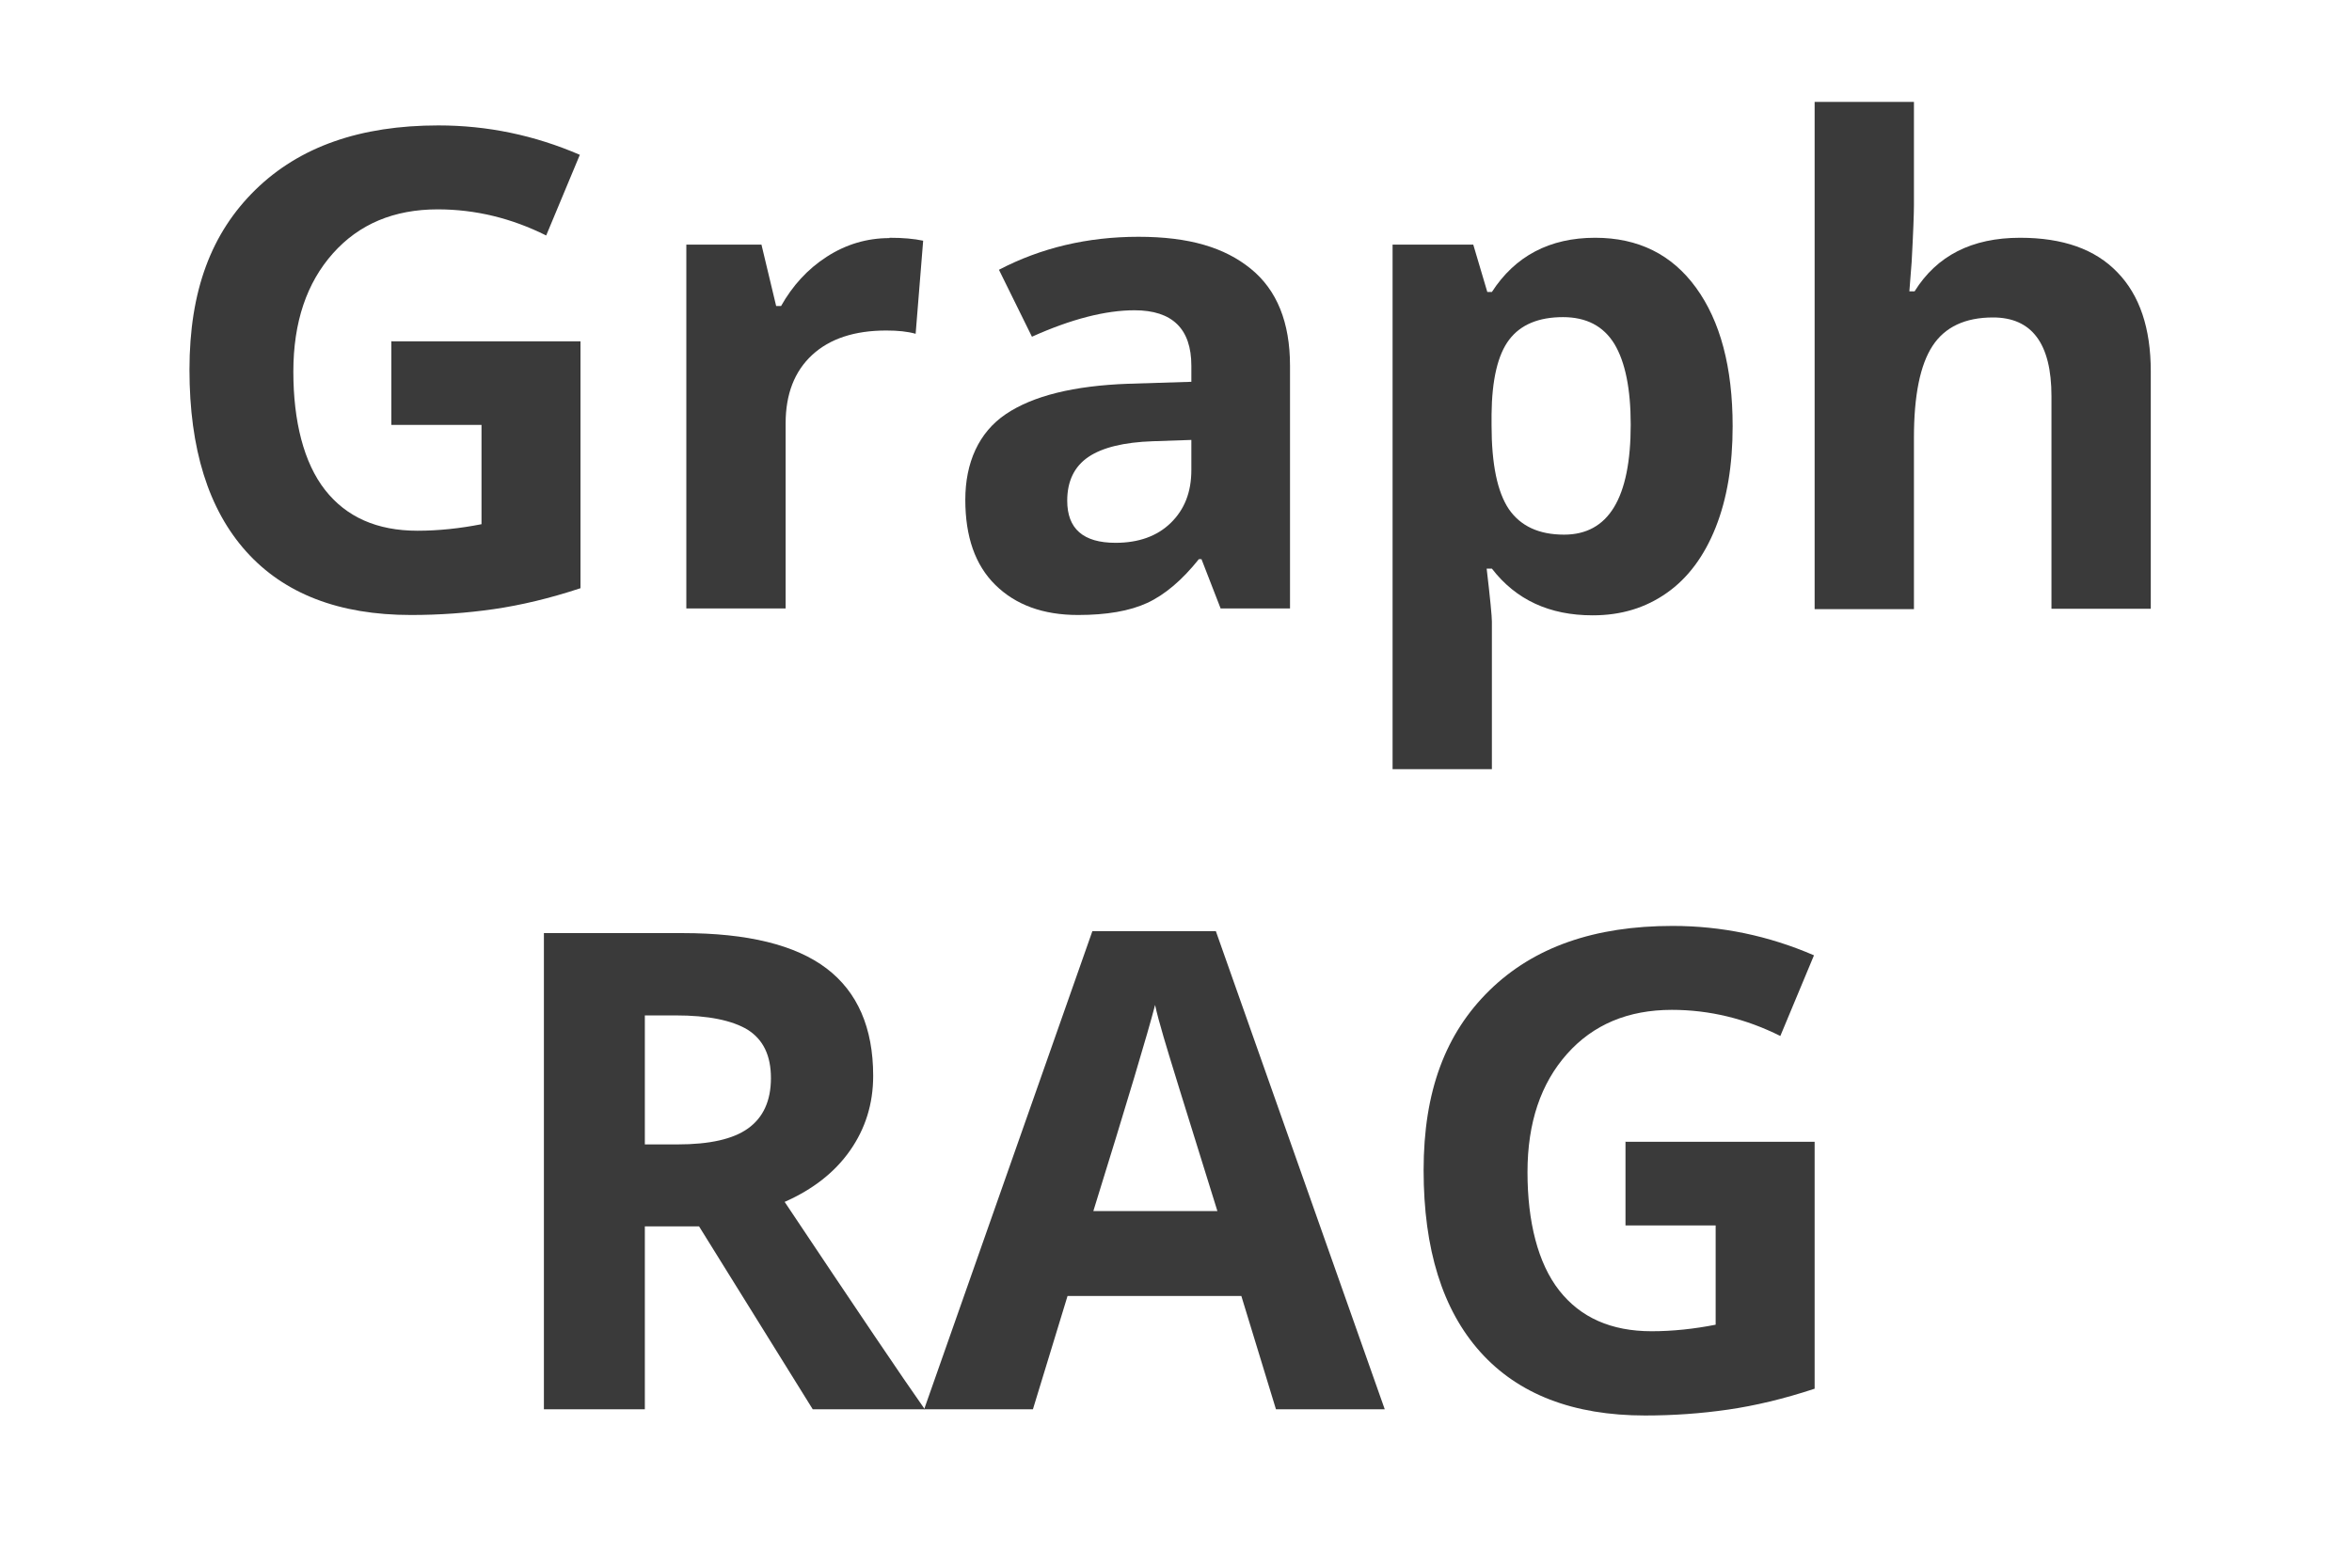 <?xml version="1.0" encoding="UTF-8"?>
<svg id="Layer_1" data-name="Layer 1" xmlns="http://www.w3.org/2000/svg" viewBox="0 0 72 48">
  <defs>
    <style>
      .cls-1 {
        fill: #3a3a3a;
      }
    </style>
  </defs>
  <path class="cls-1" d="M11.99,10.45h5.78v7.56c-.94.31-1.82.52-2.65.64-.83.12-1.67.18-2.54.18-2.2,0-3.88-.65-5.04-1.94-1.16-1.29-1.74-3.15-1.74-5.57s.67-4.19,2.02-5.51c1.35-1.32,3.21-1.97,5.6-1.97,1.5,0,2.94.3,4.33.9l-1.03,2.47c-1.06-.53-2.17-.8-3.32-.8-1.34,0-2.41.45-3.21,1.35-.8.9-1.21,2.1-1.21,3.62s.32,2.79.97,3.62c.65.83,1.59,1.25,2.83,1.25.64,0,1.3-.07,1.96-.2v-3.04h-2.76v-2.57Z"/>
  <path class="cls-1" d="M27.23,7.28c.41,0,.75.03,1.03.09l-.23,2.85c-.25-.07-.54-.1-.9-.1-.97,0-1.73.25-2.27.75-.54.5-.81,1.2-.81,2.09v5.67h-3.04V7.49h2.3l.45,1.88h.15c.35-.62.81-1.13,1.4-1.51.59-.38,1.23-.57,1.92-.57Z"/>
  <path class="cls-1" d="M37.37,18.64l-.59-1.52h-.08c-.51.64-1.04,1.09-1.58,1.34-.54.25-1.25.37-2.12.37-1.07,0-1.91-.31-2.53-.92-.62-.61-.92-1.48-.92-2.61s.41-2.06,1.24-2.62,2.08-.87,3.75-.93l1.93-.06v-.49c0-1.13-.58-1.7-1.74-1.7-.89,0-1.94.27-3.14.81l-1.01-2.05c1.28-.67,2.71-1.01,4.27-1.01s2.64.33,3.44.98c.8.65,1.2,1.64,1.2,2.97v7.43h-2.12ZM36.47,13.47l-1.18.04c-.88.03-1.54.19-1.97.48-.43.29-.65.74-.65,1.34,0,.86.49,1.29,1.48,1.29.7,0,1.27-.2,1.69-.61.42-.41.63-.94.63-1.62v-.92Z"/>
  <path class="cls-1" d="M48.75,18.84c-1.31,0-2.34-.47-3.08-1.43h-.16c.11.93.16,1.47.16,1.62v4.52h-3.04V7.49h2.47l.43,1.45h.14c.71-1.1,1.77-1.66,3.16-1.66,1.32,0,2.35.51,3.09,1.53.74,1.02,1.12,2.43,1.12,4.24,0,1.19-.17,2.22-.52,3.1-.35.88-.85,1.55-1.49,2-.65.46-1.4.69-2.27.69ZM47.85,9.71c-.75,0-1.3.23-1.65.69s-.53,1.23-.54,2.29v.33c0,1.2.18,2.05.53,2.57.36.52.92.78,1.69.78,1.36,0,2.04-1.12,2.04-3.37,0-1.1-.17-1.92-.5-2.47-.34-.55-.86-.82-1.58-.82Z"/>
  <path class="cls-1" d="M65.84,18.64h-3.04v-6.51c0-1.61-.6-2.41-1.79-2.41-.85,0-1.47.29-1.85.87-.38.58-.57,1.52-.57,2.81v5.25h-3.04V3.12h3.04v3.16c0,.25-.02.82-.07,1.74l-.07.9h.16c.68-1.09,1.75-1.64,3.23-1.64,1.31,0,2.3.35,2.98,1.06.68.7,1.02,1.71,1.02,3.03v7.27Z"/>
  <path class="cls-1" d="M19.74,37.55v5.6h-3.09v-14.58h4.25c1.98,0,3.45.36,4.4,1.08.95.72,1.43,1.82,1.43,3.29,0,.86-.24,1.62-.71,2.29-.47.67-1.14,1.19-2,1.57,2.19,3.28,3.62,5.4,4.29,6.35h-3.43l-3.48-5.6h-1.65ZM19.74,35.04h1c.98,0,1.7-.16,2.16-.49.46-.33.7-.84.7-1.54s-.24-1.18-.71-1.48c-.48-.29-1.21-.44-2.21-.44h-.94v3.94Z"/>
  <path class="cls-1" d="M39.06,43.15l-1.06-3.47h-5.32l-1.06,3.47h-3.33l5.15-14.64h3.78l5.17,14.64h-3.33ZM37.27,37.09c-.98-3.14-1.53-4.92-1.65-5.34-.12-.41-.21-.74-.26-.98-.22.85-.85,2.96-1.89,6.31h3.8Z"/>
  <path class="cls-1" d="M49.77,34.96h5.78v7.56c-.94.31-1.82.52-2.65.64-.83.12-1.67.18-2.54.18-2.2,0-3.88-.65-5.04-1.94-1.16-1.29-1.74-3.15-1.74-5.57s.67-4.19,2.02-5.51c1.35-1.32,3.21-1.97,5.6-1.97,1.5,0,2.94.3,4.33.9l-1.03,2.47c-1.06-.53-2.17-.8-3.32-.8-1.34,0-2.41.45-3.21,1.35-.8.9-1.21,2.1-1.21,3.62s.32,2.79.97,3.62c.65.83,1.59,1.25,2.83,1.25.64,0,1.3-.07,1.96-.2v-3.04h-2.76v-2.57Z"/>
</svg>